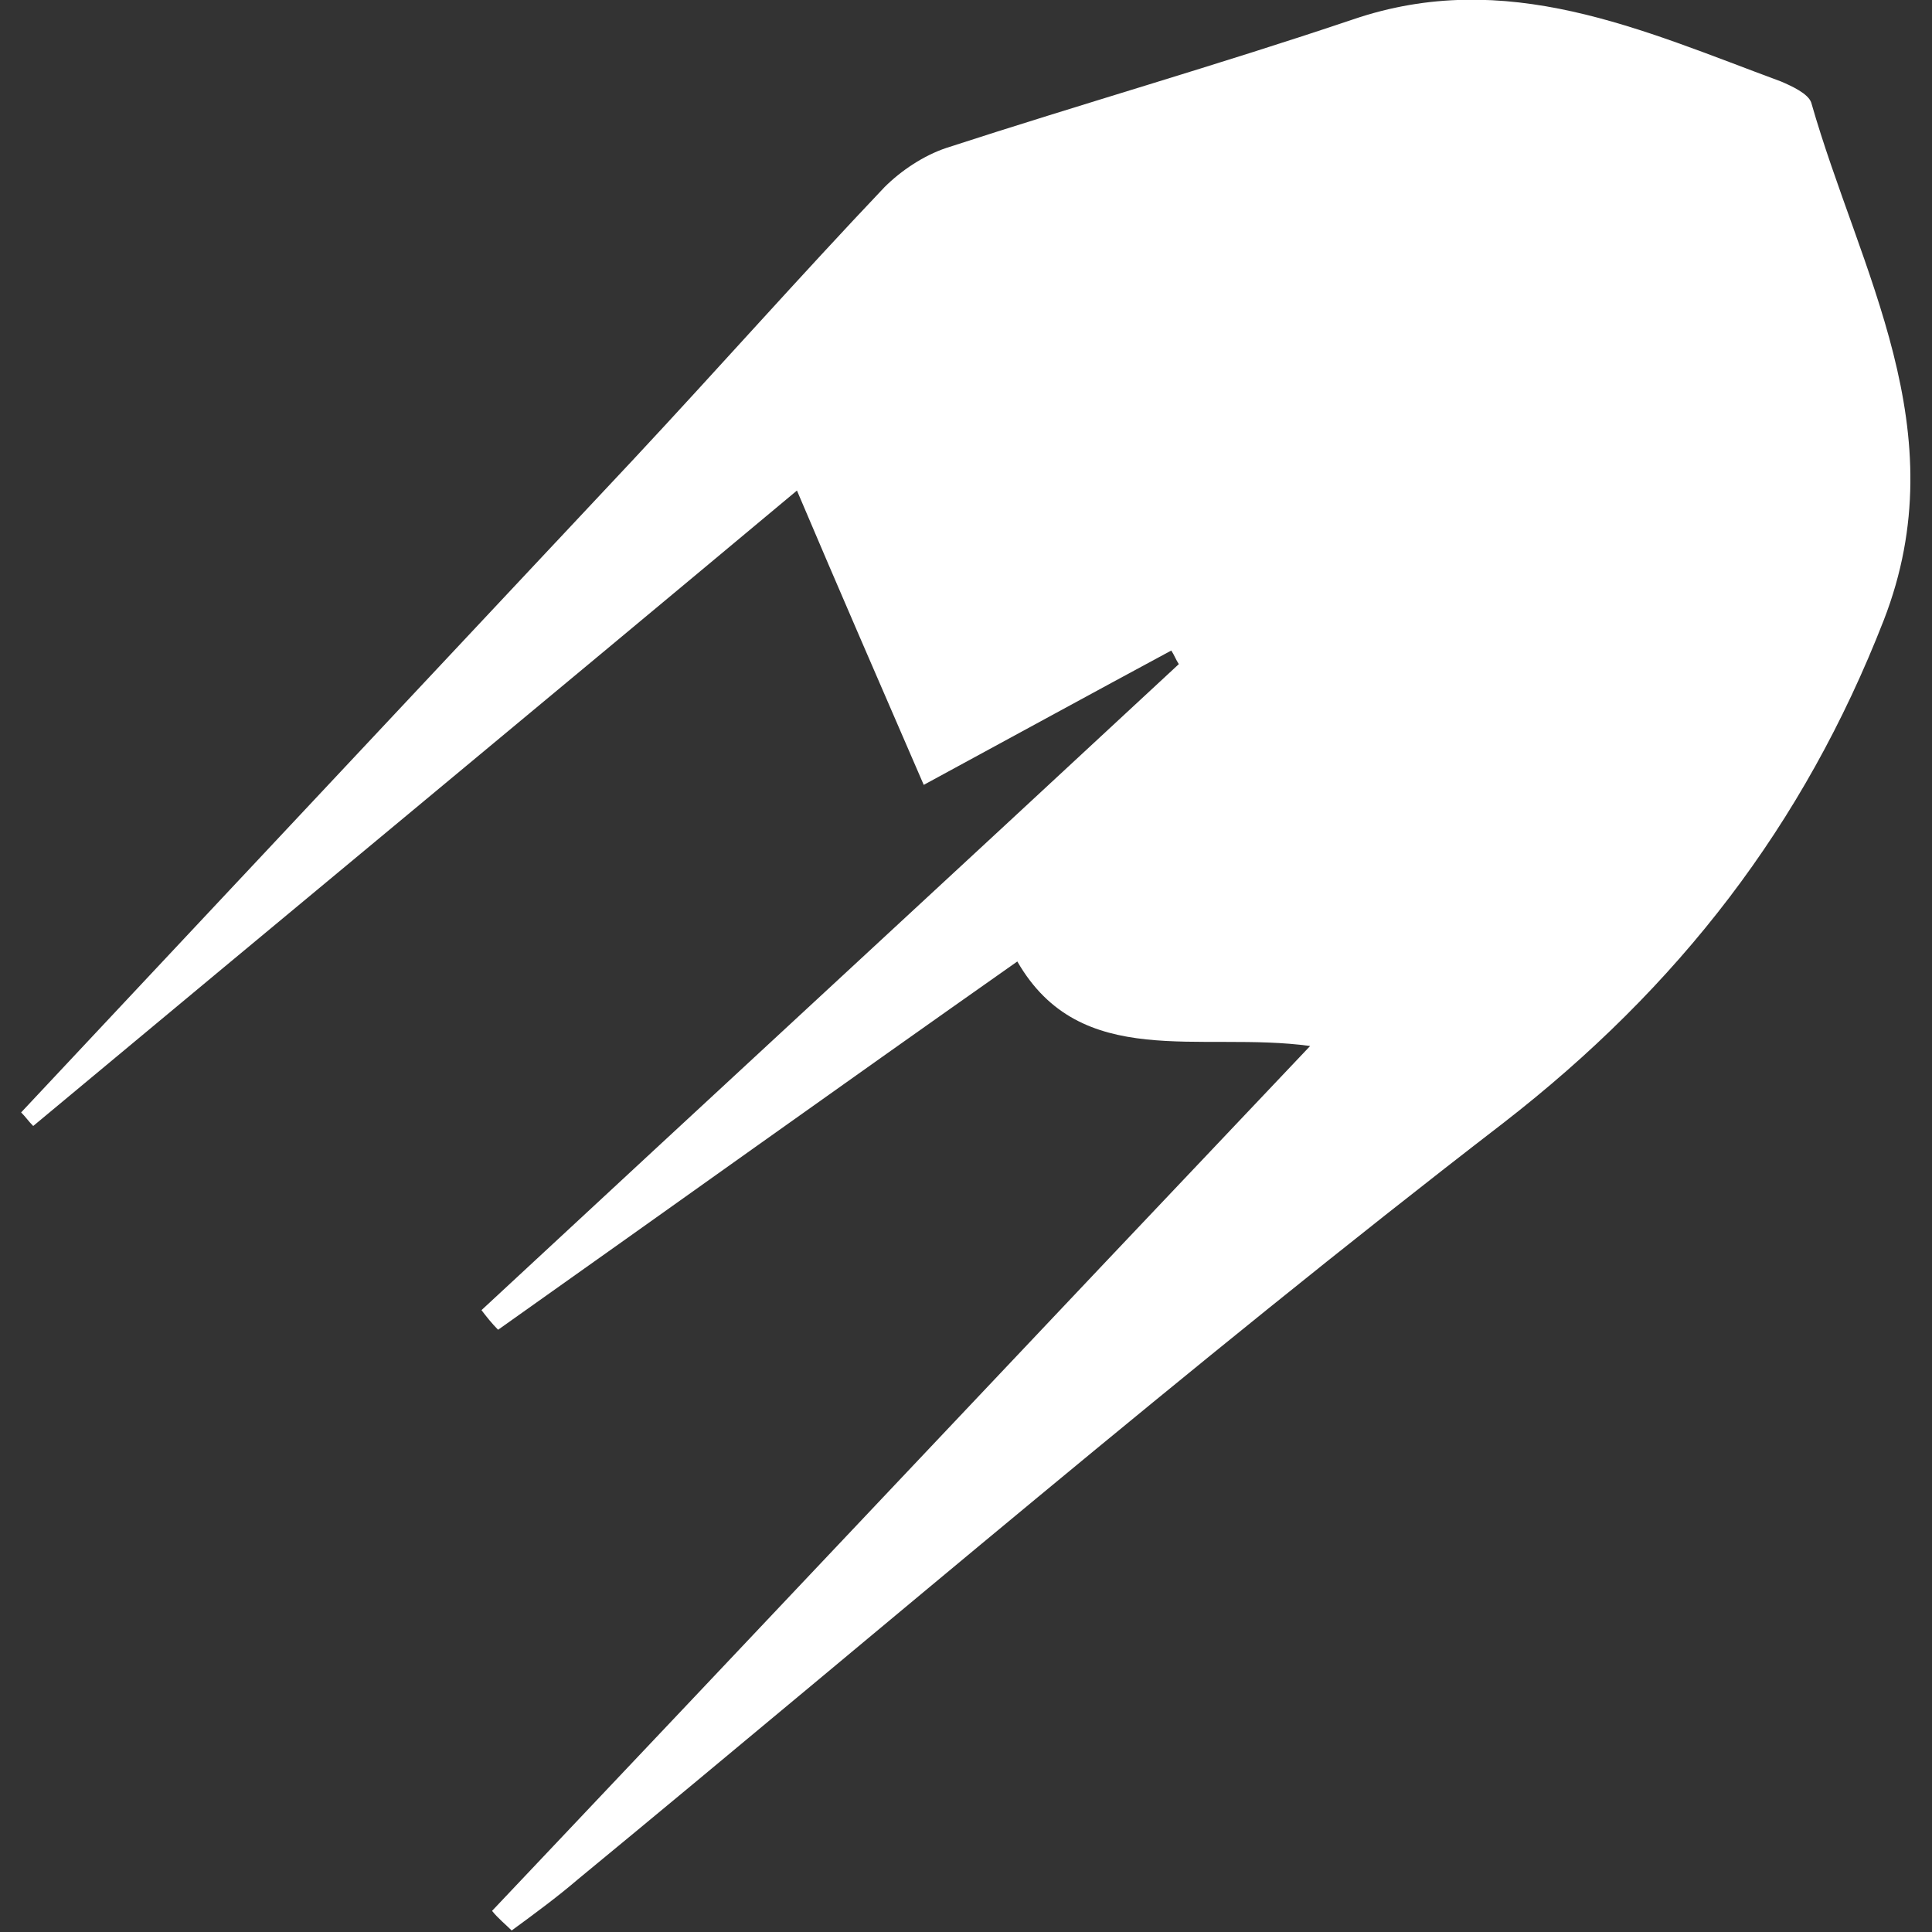 <svg width="128" height="128" viewBox="0 0 128 128" fill="none" xmlns="http://www.w3.org/2000/svg">
<rect x="0" y="0" width="128" height="128" fill="#333333" stroke="none"/>
<g clip-path="url(#clip0_96_683)">
<path d="M32.6 126.6C50.5 107.7 68.3 88.8 86.8 69.3C79.5 68.3 71.6 71 67.4 63.7C55.6 72 44.3 80.1 33 88.1C32.6 87.7 32.2 87.2 31.9 86.8C47.3 72.5 62.7 58.3 78.1 44C77.9 43.7 77.8 43.4 77.6 43.1C72.4 45.9 67.1 48.8 61.2 52C58.3 45.3 55.6 39.1 52.8 32.5C35.8 46.7 19 60.6 2.2 74.6C1.9 74.3 1.7 74 1.4 73.7C14.9 59.3 28.5 44.8 42 30.4C47.6 24.4 53 18.3 58.6 12.4C59.7 11.3 61.2 10.3 62.7 9.8C71.6 6.9 80.7 4.3 89.6 1.3C99.8 -2.2 108.8 2 118 5.4C118.7 5.7 119.8 6.2 120 6.8C123.2 18 129.7 28.5 124.8 41.1C119.5 54.7 111.2 65.4 99.6 74.4C78.7 90.5 58.7 107.7 38.3 124.5C36.9 125.7 35.4 126.8 33.9 127.9C33.5 127.5 33 127.1 32.6 126.6Z" fill="white"/>
</g>
<defs>
<clipPath id="clip0_96_683">
<rect width="128" height="128" fill="white"/>
</clipPath>
</defs>
</svg>
